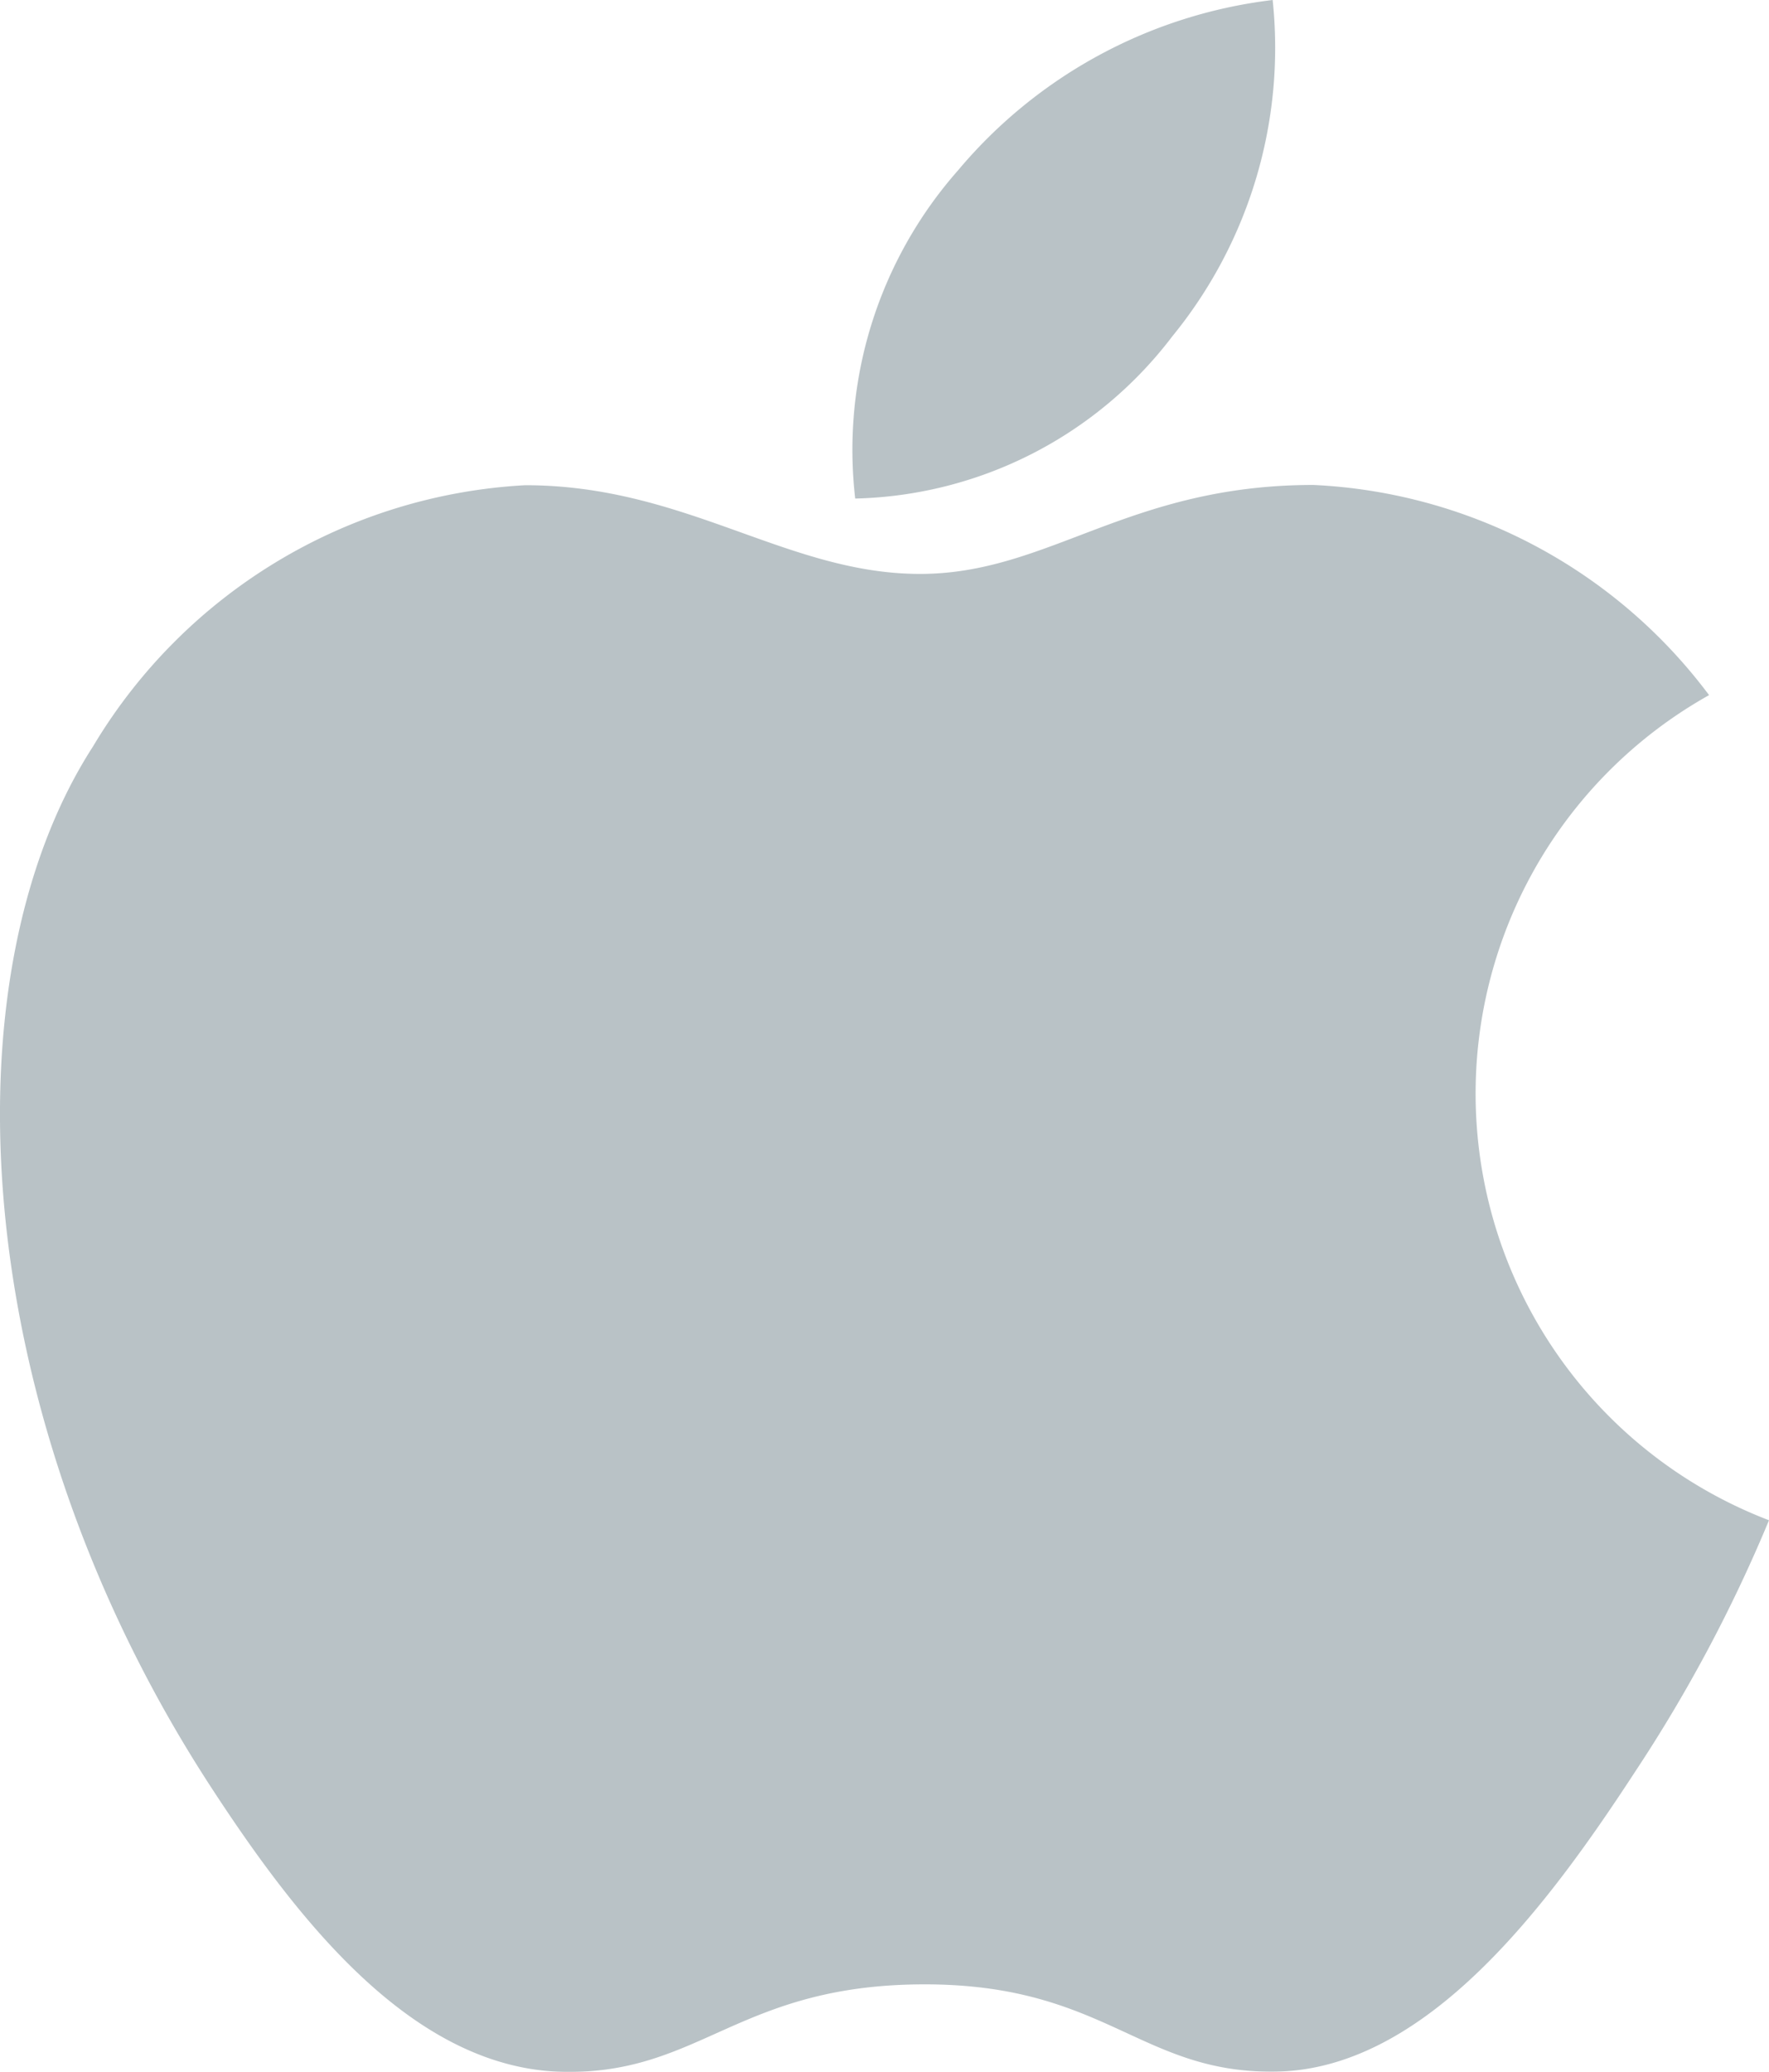 <svg xmlns="http://www.w3.org/2000/svg" width="27.333" height="32" viewBox="0 0 27.333 32"><defs><style>.a{opacity:0.3;}.b{fill:#153441;}</style></defs><g class="a"><g transform="translate(13.136)"><path class="b" d="M254.05,0a7.509,7.509,0,0,0-4.862,2.632A6.522,6.522,0,0,0,247.6,7.7,6.338,6.338,0,0,0,252.5,5.194,7.041,7.041,0,0,0,254.05,0Z" transform="translate(-247.522)"/></g><g transform="translate(0 7.49)"><path class="b" d="M63.743,123.086a8.1,8.1,0,0,0-6.114-3.246c-2.87,0-4.084,1.374-6.078,1.374-2.056,0-3.618-1.37-6.1-1.37a8.3,8.3,0,0,0-6.68,4.038c-2.314,3.588-1.918,10.334,1.832,16.08,1.342,2.056,3.134,4.368,5.478,4.388,2.086.02,2.674-1.338,5.5-1.352s3.362,1.37,5.444,1.348c2.346-.018,4.236-2.58,5.578-4.636a23.057,23.057,0,0,0,2.066-3.88A7.055,7.055,0,0,1,63.743,123.086Z" transform="translate(-37.336 -119.84)"/></g></g></svg>
